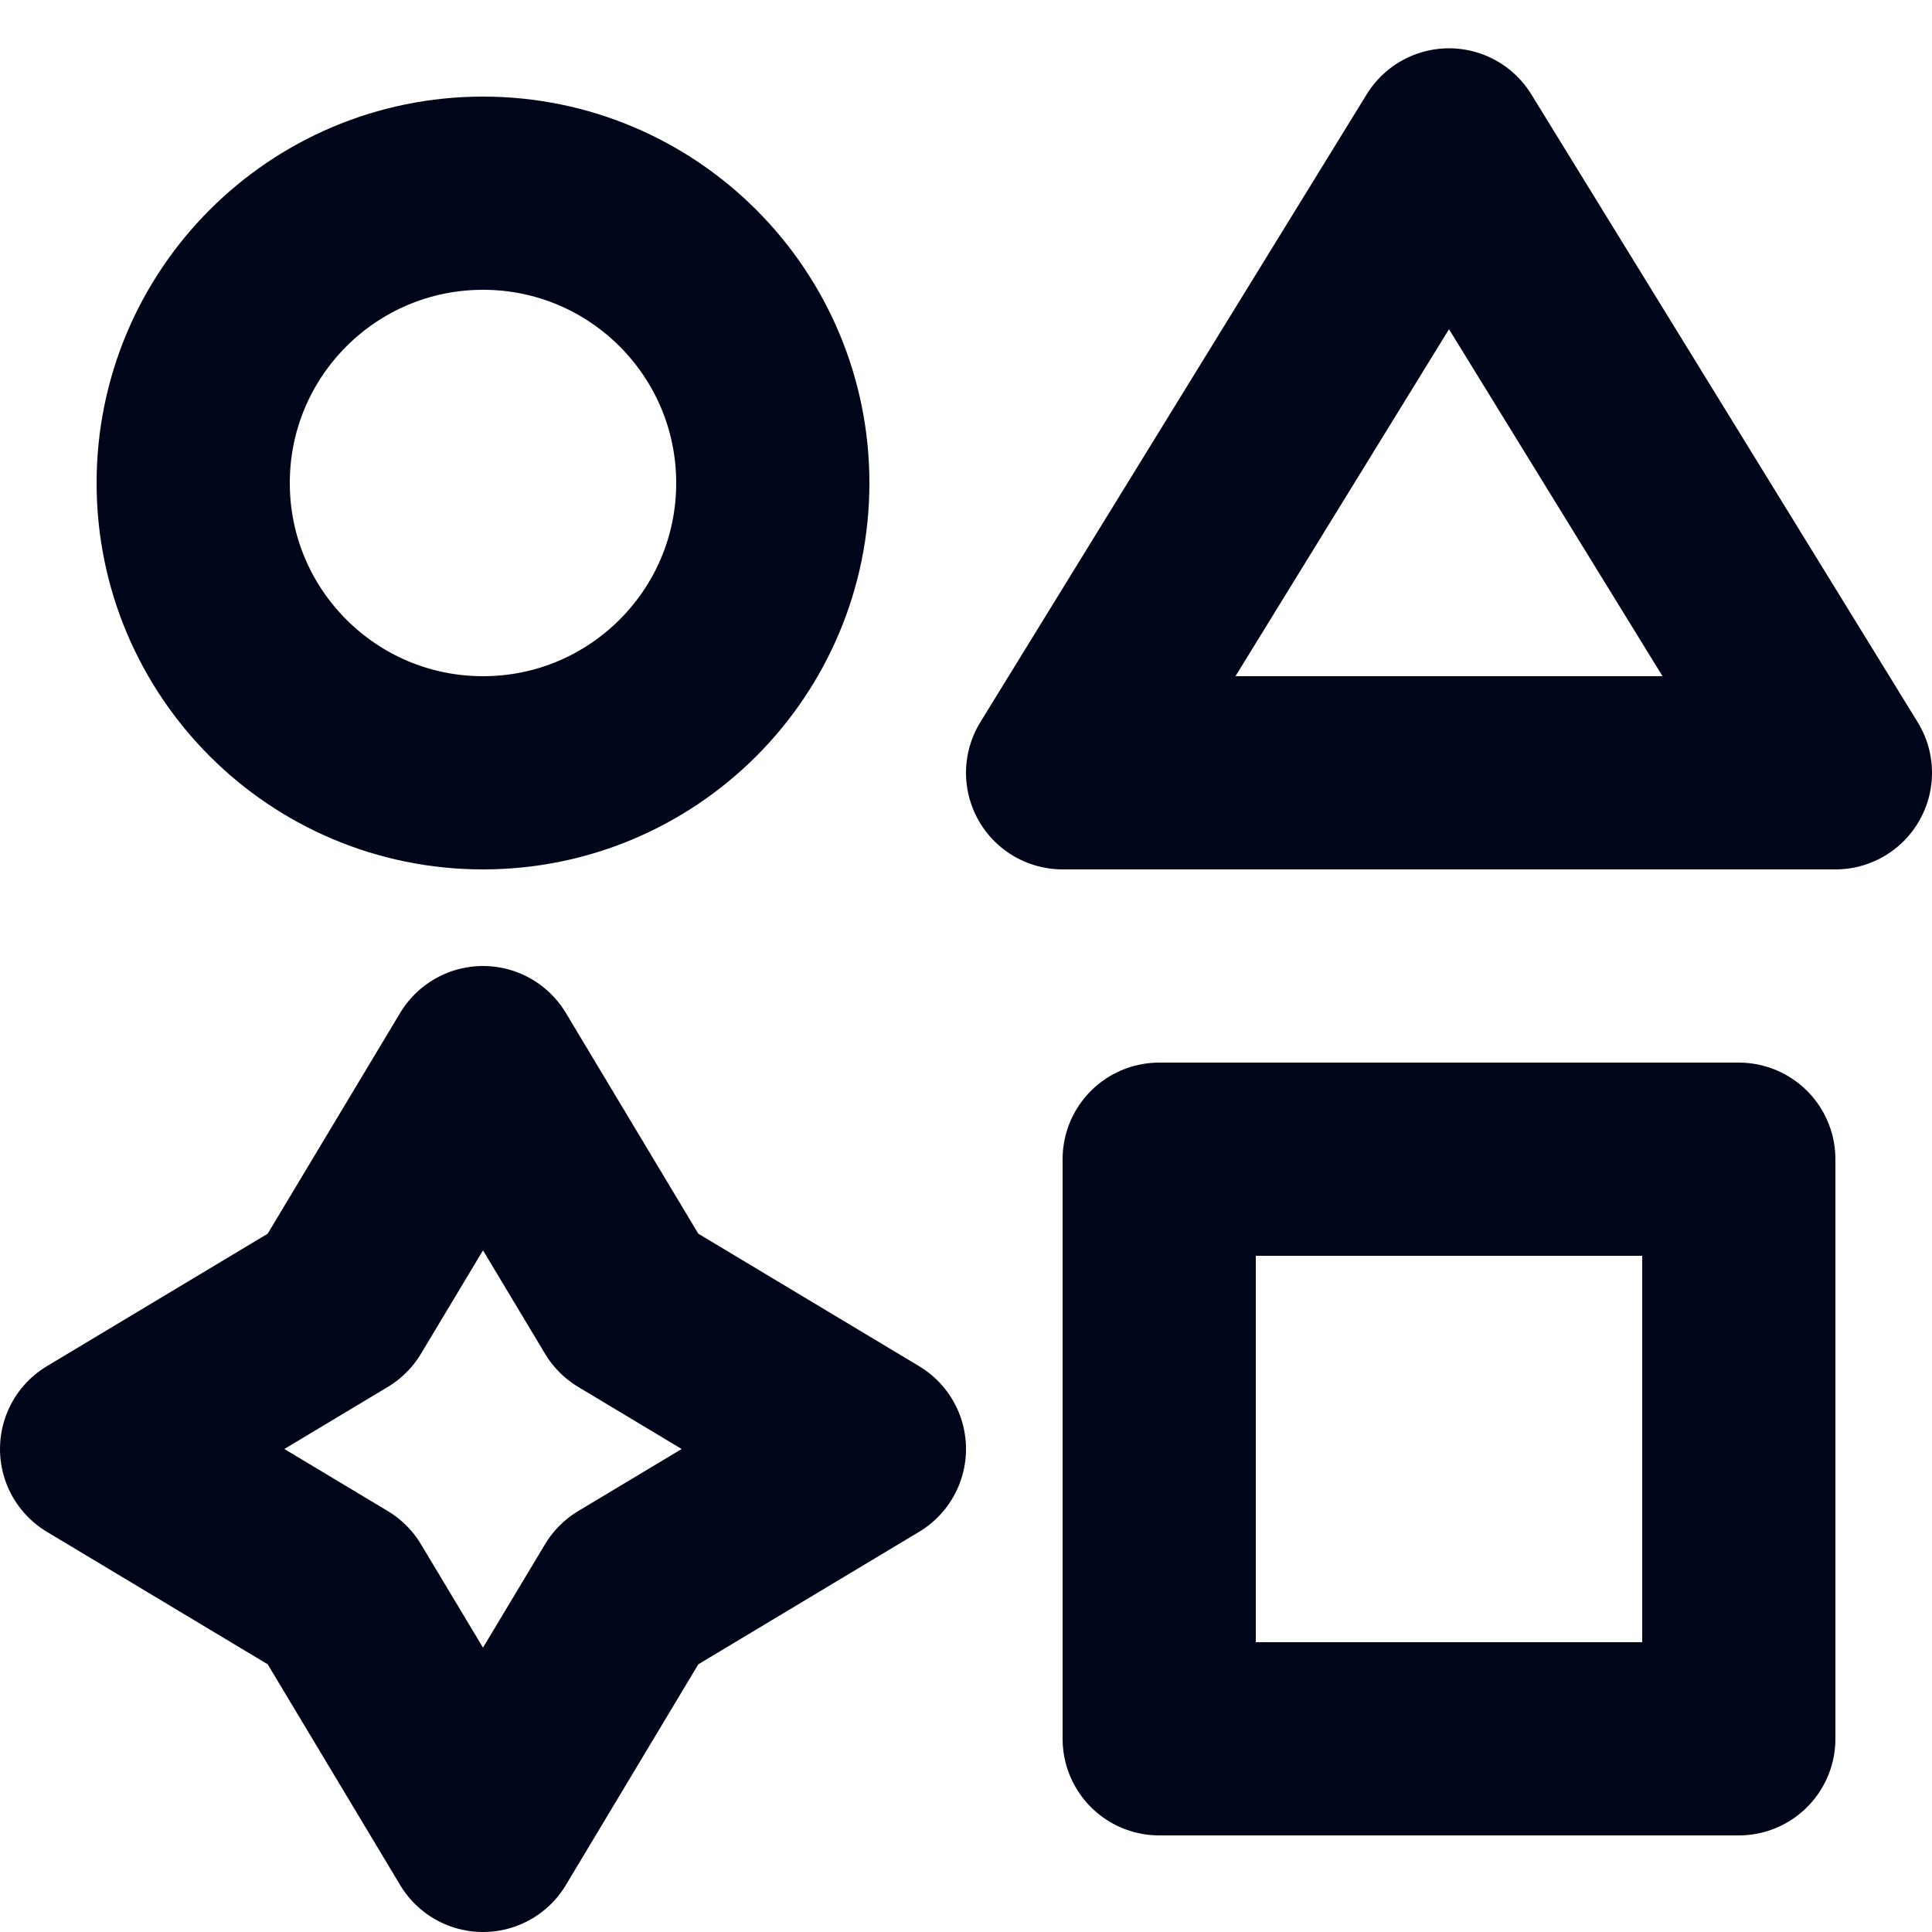 <?xml version="1.0" encoding="UTF-8"?> <svg xmlns="http://www.w3.org/2000/svg" width="20" height="20" viewBox="0 0 20 20" fill="none"><path d="M8 5C8 6.657 6.657 8 5 8C3.343 8 2 6.657 2 5C2 3.343 3.343 2 5 2C6.657 2 8 3.343 8 5Z" stroke="#000619" stroke-width="2" stroke-linecap="round" stroke-linejoin="round"></path><path d="M12 12H18V18H12V12Z" stroke="#000619" stroke-width="2" stroke-linecap="round" stroke-linejoin="round"></path><path d="M3.5 13.5L1 15L3.5 16.5L5 19L6.5 16.5L9 15L6.5 13.5L5 11L3.5 13.5Z" stroke="#000619" stroke-width="2" stroke-linecap="round" stroke-linejoin="round"></path><path d="M15 1.5L19 8H11L15 1.5Z" stroke="#000619" stroke-width="2" stroke-linecap="round" stroke-linejoin="round"></path></svg> 